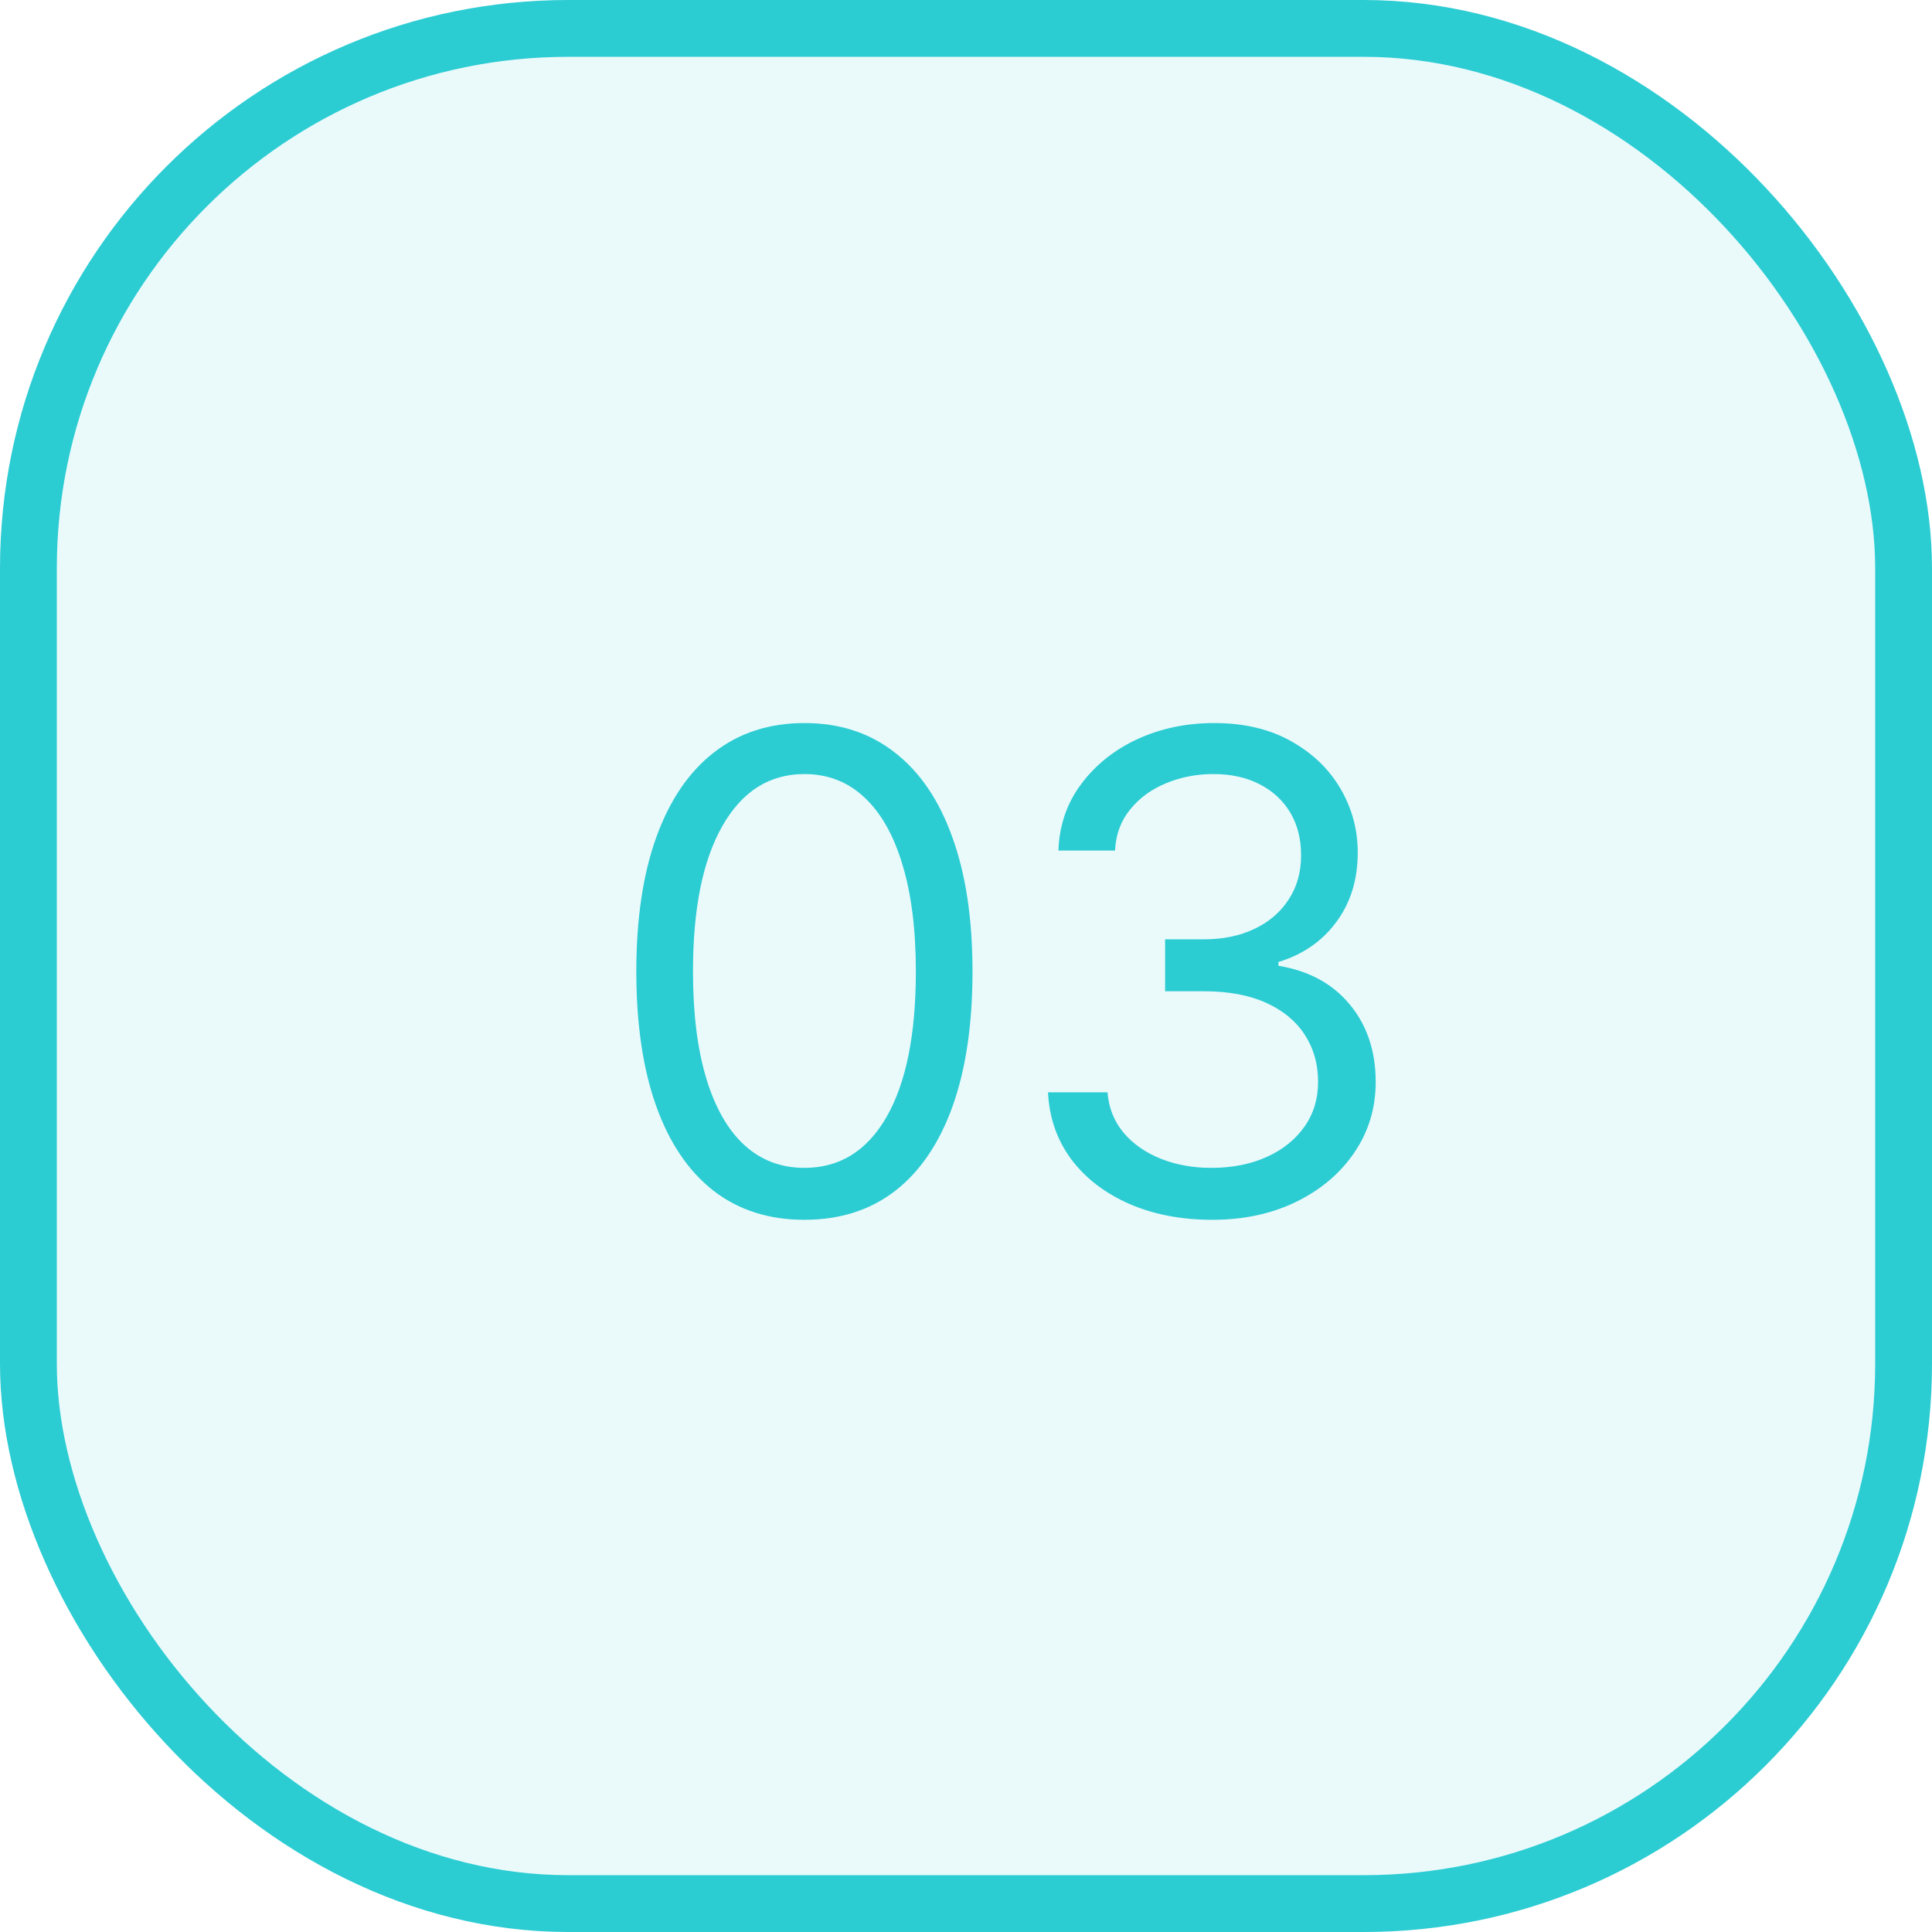 <?xml version="1.0" encoding="UTF-8"?> <svg xmlns="http://www.w3.org/2000/svg" width="68" height="68" viewBox="0 0 68 68" fill="none"> <rect x="1" y="1" width="66" height="66" rx="19" fill="#2CCCD3" fill-opacity="0.1"></rect> <path d="M28.313 42.933C27.061 42.933 25.995 42.592 25.114 41.911C24.233 41.224 23.56 40.229 23.095 38.928C22.629 37.62 22.396 36.041 22.396 34.191C22.396 32.352 22.629 30.781 23.095 29.479C23.565 28.172 24.241 27.175 25.122 26.488C26.008 25.796 27.072 25.449 28.313 25.449C29.554 25.449 30.615 25.796 31.496 26.488C32.382 27.175 33.058 28.172 33.523 29.479C33.994 30.781 34.229 32.352 34.229 34.191C34.229 36.041 33.997 37.62 33.531 38.928C33.066 40.229 32.393 41.224 31.512 41.911C30.631 42.592 29.565 42.933 28.313 42.933ZM28.313 41.105C29.554 41.105 30.518 40.506 31.205 39.31C31.892 38.113 32.235 36.407 32.235 34.191C32.235 32.717 32.077 31.463 31.762 30.427C31.451 29.391 31.003 28.601 30.415 28.058C29.834 27.516 29.133 27.244 28.313 27.244C27.083 27.244 26.122 27.851 25.43 29.064C24.737 30.272 24.391 31.981 24.391 34.191C24.391 35.665 24.546 36.916 24.856 37.947C25.166 38.977 25.612 39.761 26.194 40.299C26.781 40.836 27.488 41.105 28.313 41.105Z" fill="#2CCCD3"></path> <path d="M42.669 42.933C41.572 42.933 40.595 42.744 39.736 42.368C38.883 41.991 38.204 41.468 37.7 40.797C37.202 40.121 36.93 39.337 36.886 38.446H38.98C39.024 38.994 39.213 39.468 39.545 39.867C39.877 40.26 40.312 40.565 40.85 40.781C41.387 40.997 41.983 41.105 42.636 41.105C43.367 41.105 44.016 40.977 44.581 40.722C45.146 40.468 45.589 40.113 45.91 39.659C46.231 39.205 46.392 38.678 46.392 38.08C46.392 37.454 46.237 36.903 45.927 36.426C45.617 35.944 45.162 35.568 44.564 35.296C43.966 35.025 43.234 34.889 42.37 34.889H41.008V33.061H42.37C43.046 33.061 43.639 32.939 44.148 32.695C44.664 32.452 45.065 32.108 45.353 31.665C45.647 31.222 45.794 30.701 45.794 30.103C45.794 29.526 45.666 29.025 45.412 28.599C45.157 28.172 44.797 27.84 44.331 27.601C43.871 27.363 43.329 27.244 42.703 27.244C42.115 27.244 41.561 27.352 41.041 27.568C40.526 27.779 40.105 28.086 39.778 28.491C39.451 28.889 39.273 29.371 39.246 29.936H37.252C37.285 29.044 37.553 28.263 38.057 27.593C38.562 26.917 39.221 26.391 40.035 26.014C40.855 25.638 41.755 25.449 42.736 25.449C43.788 25.449 44.691 25.663 45.445 26.089C46.198 26.51 46.777 27.067 47.181 27.759C47.586 28.452 47.788 29.2 47.788 30.003C47.788 30.961 47.536 31.778 47.032 32.454C46.533 33.13 45.855 33.598 44.996 33.859V33.992C46.071 34.169 46.91 34.626 47.514 35.363C48.118 36.094 48.42 37 48.42 38.08C48.42 39.005 48.168 39.836 47.663 40.573C47.165 41.304 46.483 41.88 45.619 42.301C44.755 42.722 43.772 42.933 42.669 42.933Z" fill="#2CCCD3"></path> <rect x="1" y="1" width="66" height="66" rx="19" stroke="#2CCCD3" stroke-width="2"></rect> </svg> 